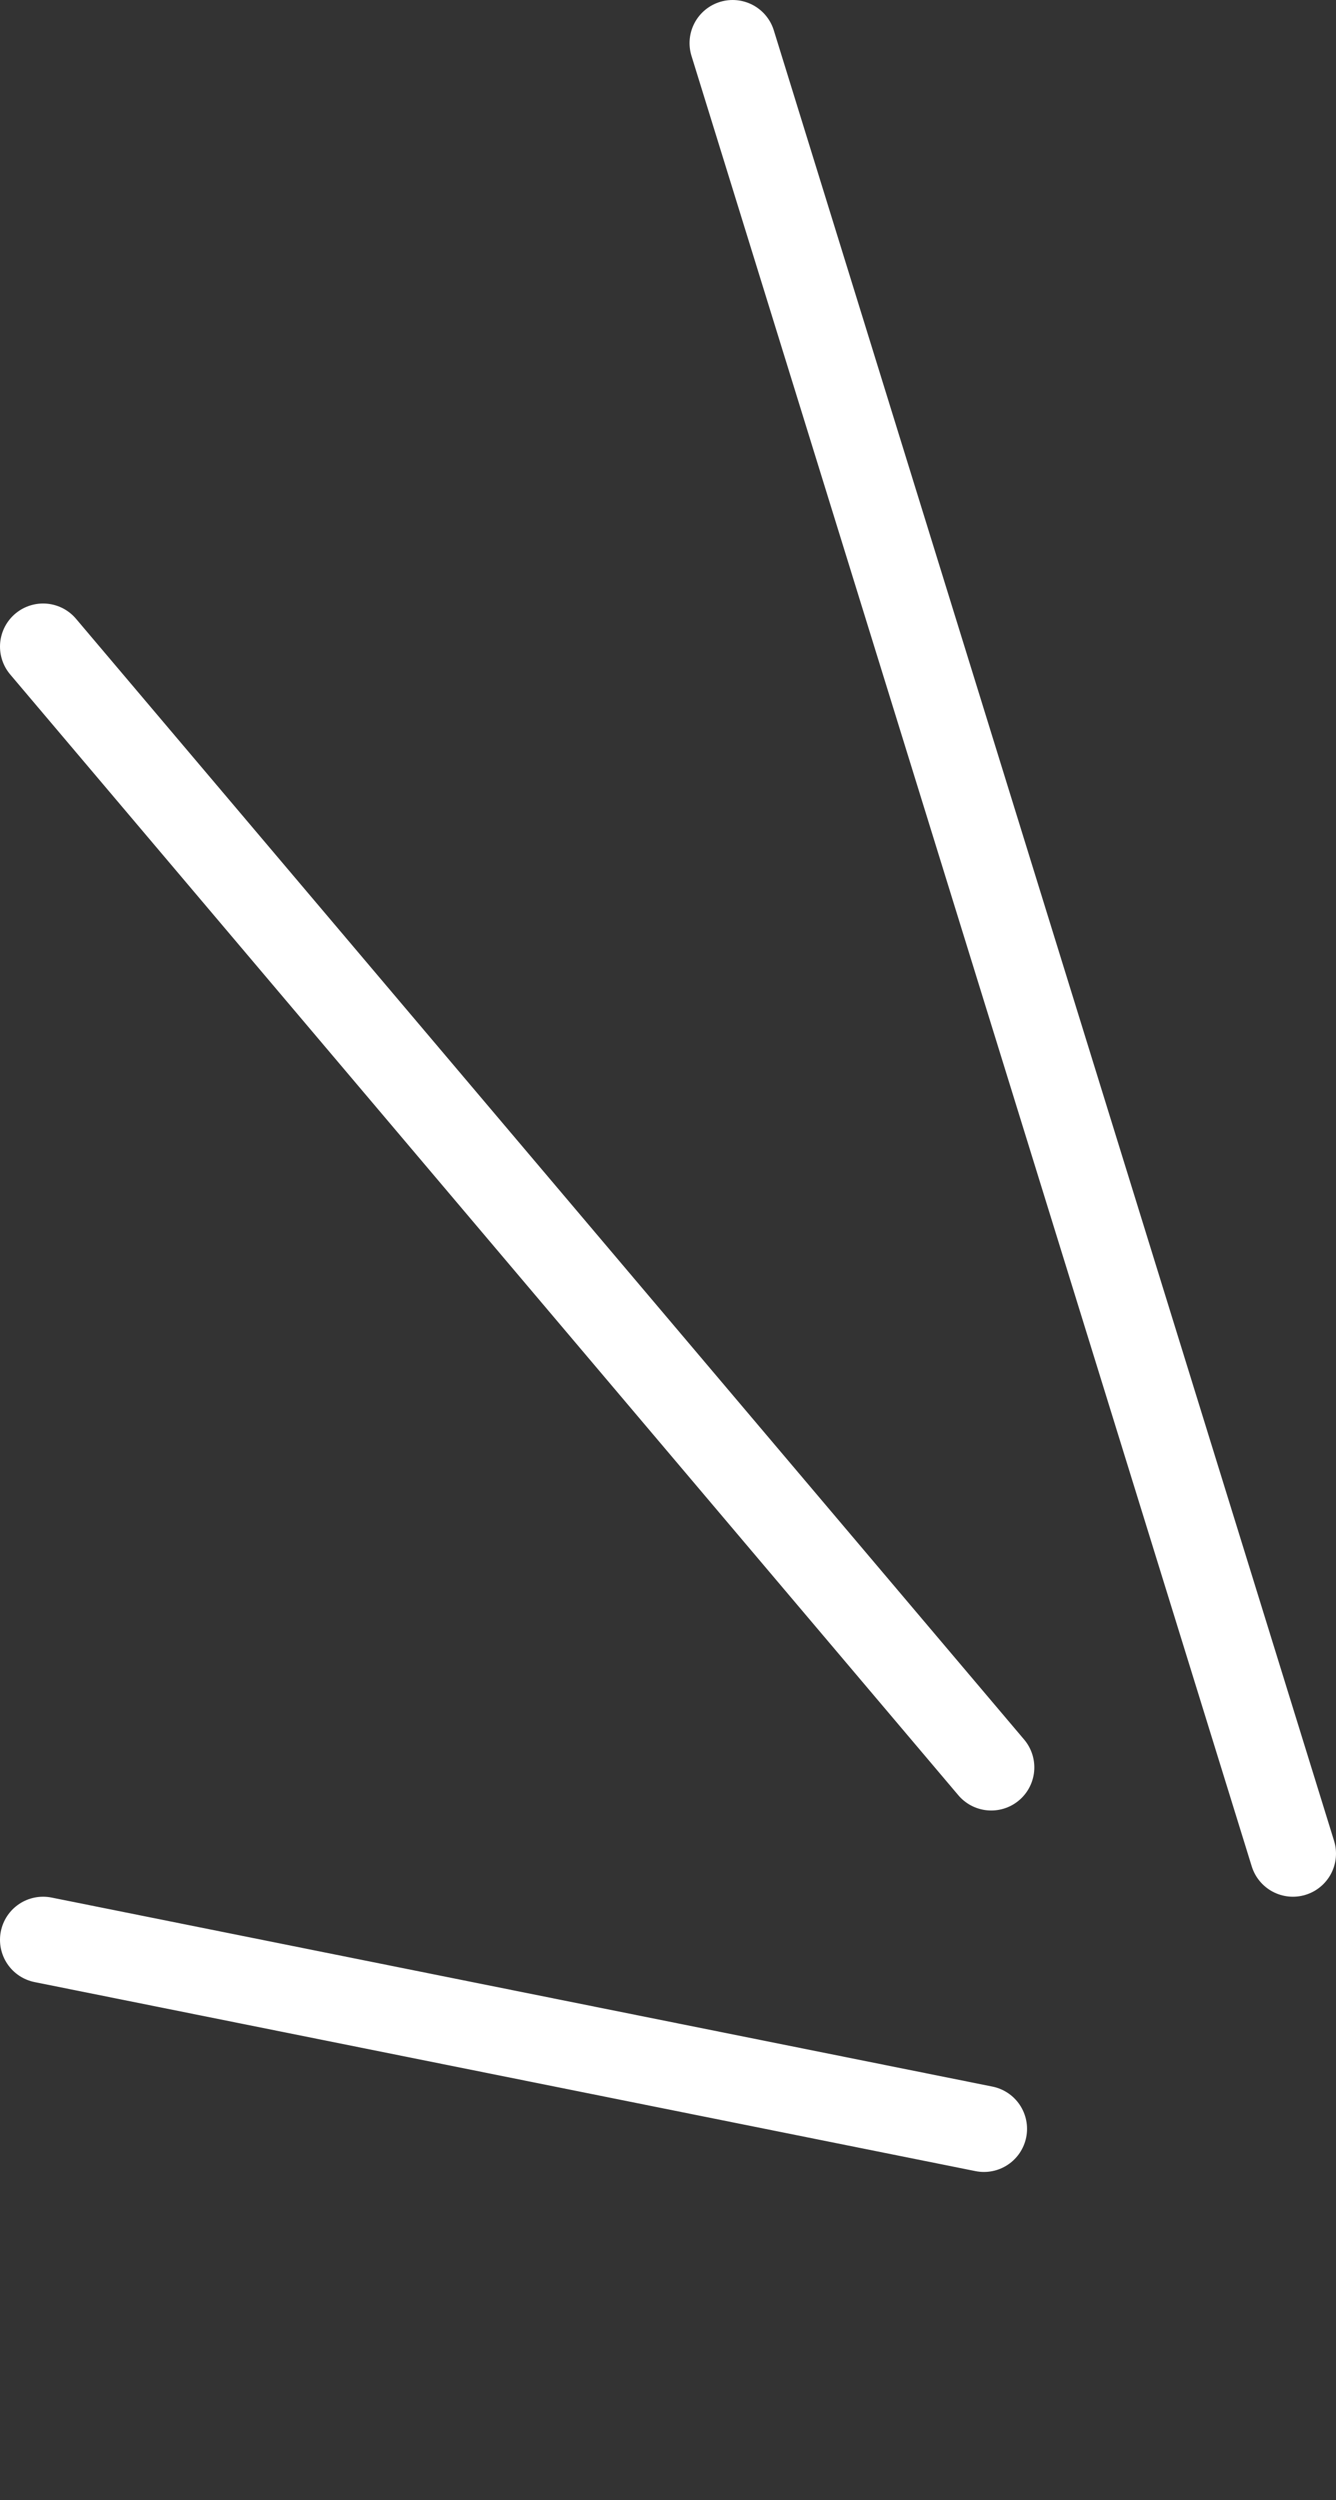 <?xml version="1.0" encoding="UTF-8"?> <svg xmlns="http://www.w3.org/2000/svg" width="31" height="58" viewBox="0 0 31 58" fill="none"><rect x="0" y="0" width="31" height="58" fill="#333333" stroke="none"/> <path d="M17 1L30 43" stroke="white" stroke-width="2" stroke-miterlimit="10" stroke-linecap="round" stroke-linejoin="round"></path> <path d="M1 15L23 41" stroke="white" stroke-width="2" stroke-miterlimit="10" stroke-linecap="round" stroke-linejoin="round"></path> <path d="M1 45L22.831 49.385" stroke="white" stroke-width="2" stroke-miterlimit="10" stroke-linecap="round" stroke-linejoin="round"></path> </svg> 
